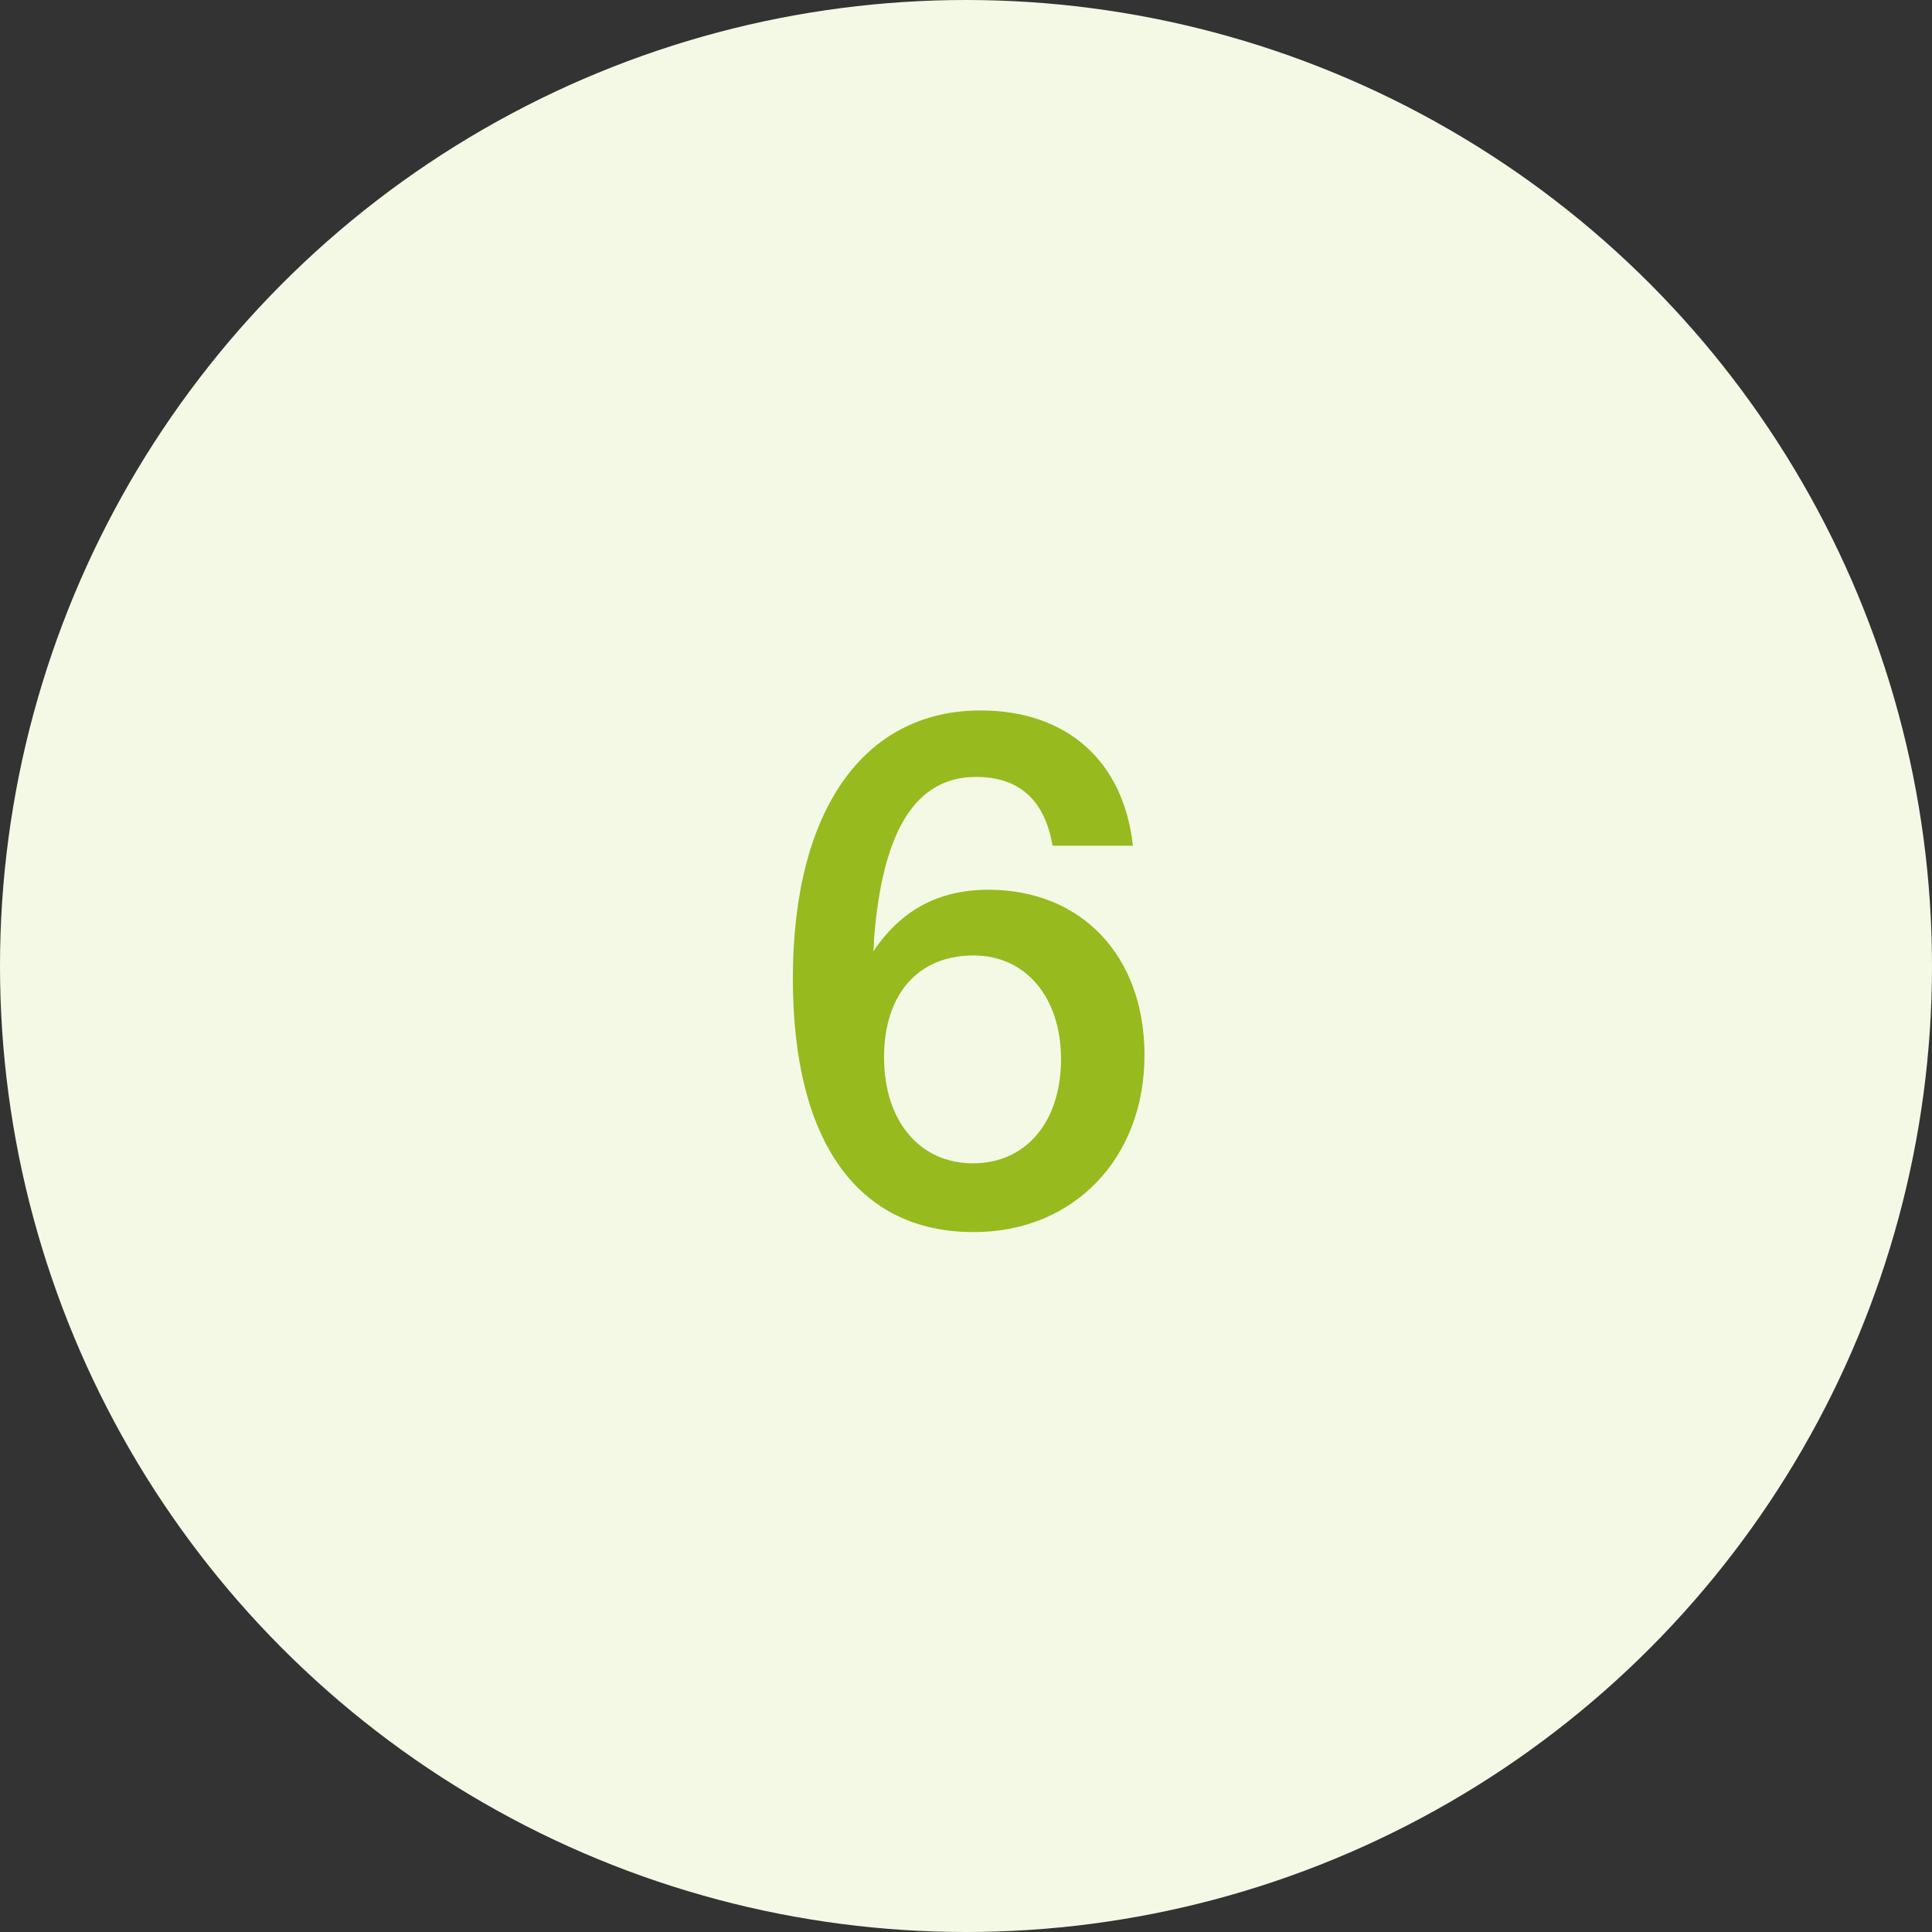 <?xml version="1.0" encoding="UTF-8"?>
<svg width="60" height="60" viewBox="0 0 60 60" fill="none" xmlns="http://www.w3.org/2000/svg">
<rect x="0" y="0" width="60" height="60" fill="#333333" stroke="none"/>
<circle cx="30" cy="30" r="30" fill="#F4F9E6"/>
<path d="M35.183 26.264C34.895 23.624 33.119 22.064 30.455 22.064C26.807 22.064 24.623 25.184 24.623 30.392C24.623 35.456 26.639 38.264 30.239 38.264C33.335 38.264 35.543 35.984 35.543 32.768C35.543 29.696 33.599 27.632 30.695 27.632C29.159 27.632 27.983 28.256 27.119 29.552C27.143 29.384 27.143 29.192 27.143 29.168C27.407 25.784 28.439 24.128 30.311 24.128C31.655 24.128 32.447 24.848 32.687 26.264H35.183ZM30.239 29.672C31.847 29.672 32.951 30.968 32.951 32.888C32.951 34.832 31.871 36.128 30.215 36.128C28.559 36.128 27.455 34.808 27.455 32.84C27.455 30.872 28.511 29.672 30.239 29.672Z" fill="#97BA1E"/>
</svg>
